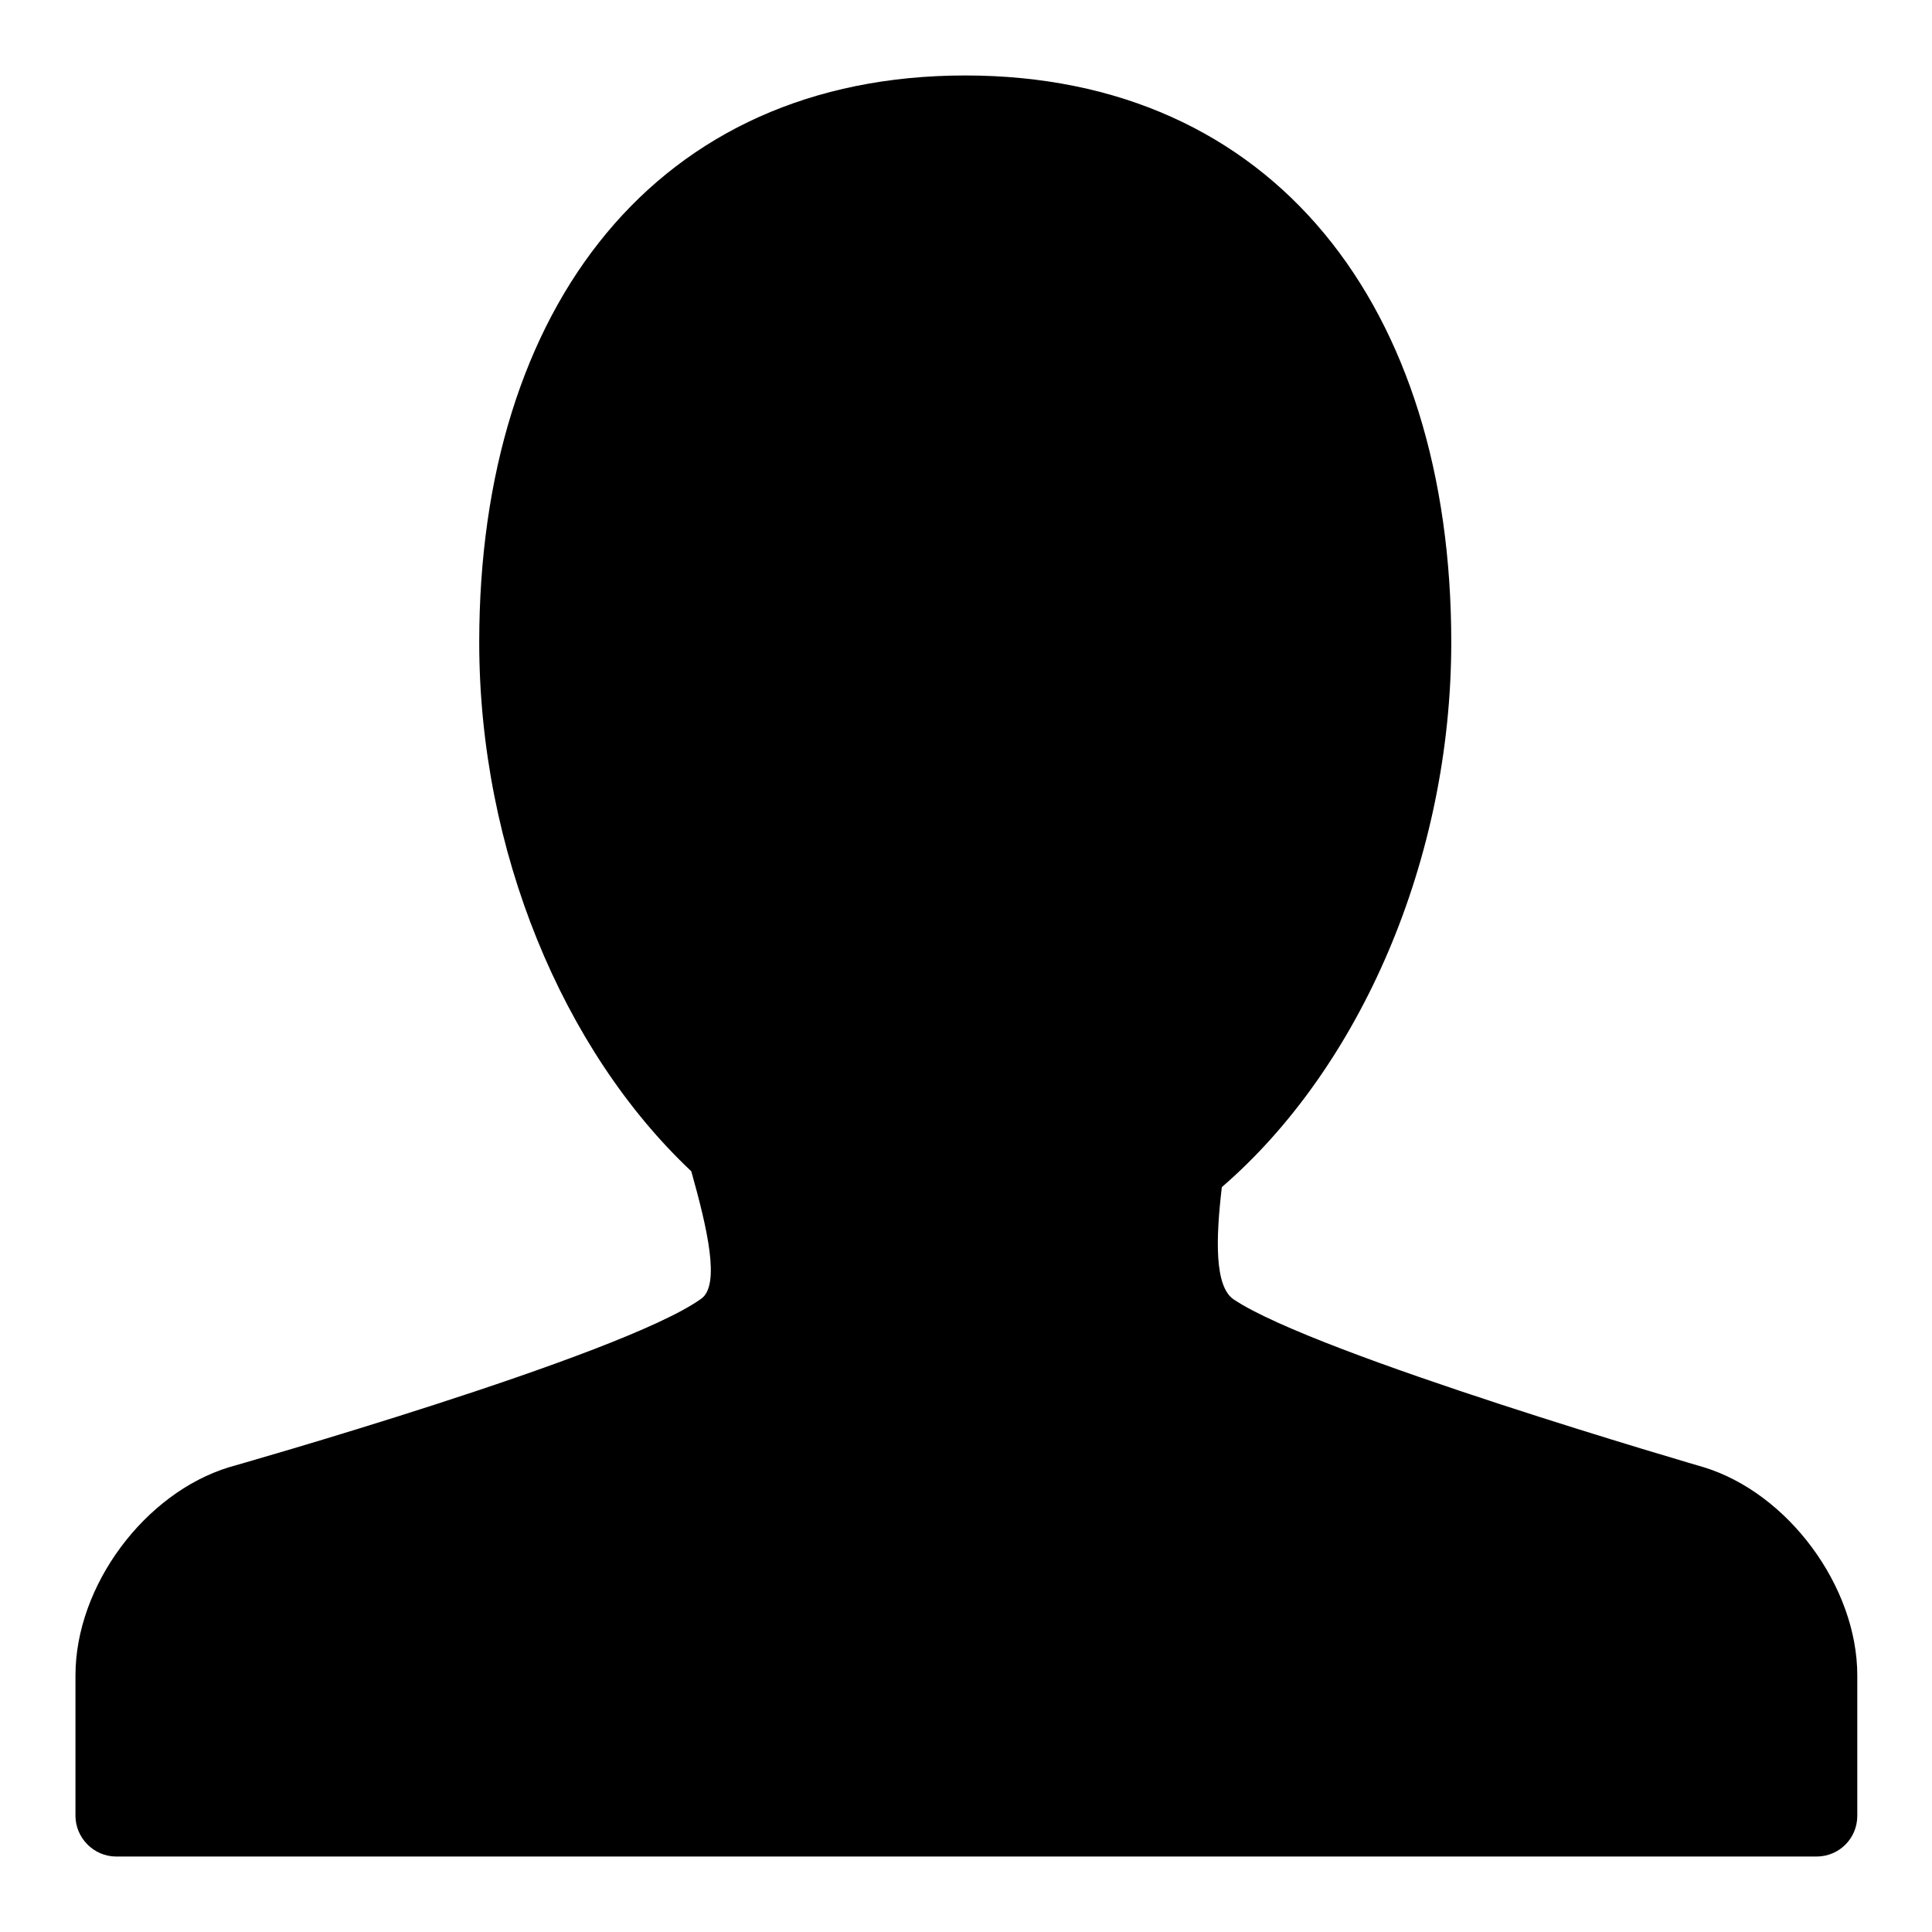 <?xml version="1.0" encoding="utf-8"?>
<!-- Svg Vector Icons : http://www.onlinewebfonts.com/icon -->
<!DOCTYPE svg PUBLIC "-//W3C//DTD SVG 1.1//EN" "http://www.w3.org/Graphics/SVG/1.1/DTD/svg11.dtd">
<svg version="1.1" xmlns="http://www.w3.org/2000/svg" xmlns:xlink="http://www.w3.org/1999/xlink" x="0px" y="0px" viewBox="0 0 256 256" enable-background="new 0 0 256 256" xml:space="preserve">
<g><g><path fill="#000000" d="M161.9,157.3c18.3-15.8,30.4-43.4,30.4-72.2c0-44.4-23.5-75.1-64.4-75.1c-40.9,0-64.4,30.7-64.4,75.1c0,27.6,11.1,54.1,28.1,70.1c2.1,7.5,3.9,15.1,1.3,16.9c-10.6,7.6-62.5,22.3-62.5,22.3C19.2,197.8,10,210.1,10,222v18.6c0,2.9,2.4,5.4,5.4,5.4h225.3c3,0,5.4-2.4,5.4-5.4V222c0-11.8-9.2-24.2-20.4-27.6c0,0-51.3-14.9-62.2-22.2C160.9,170.5,161.1,164.1,161.9,157.3L161.9,157.3z"/></g></g>
</svg>